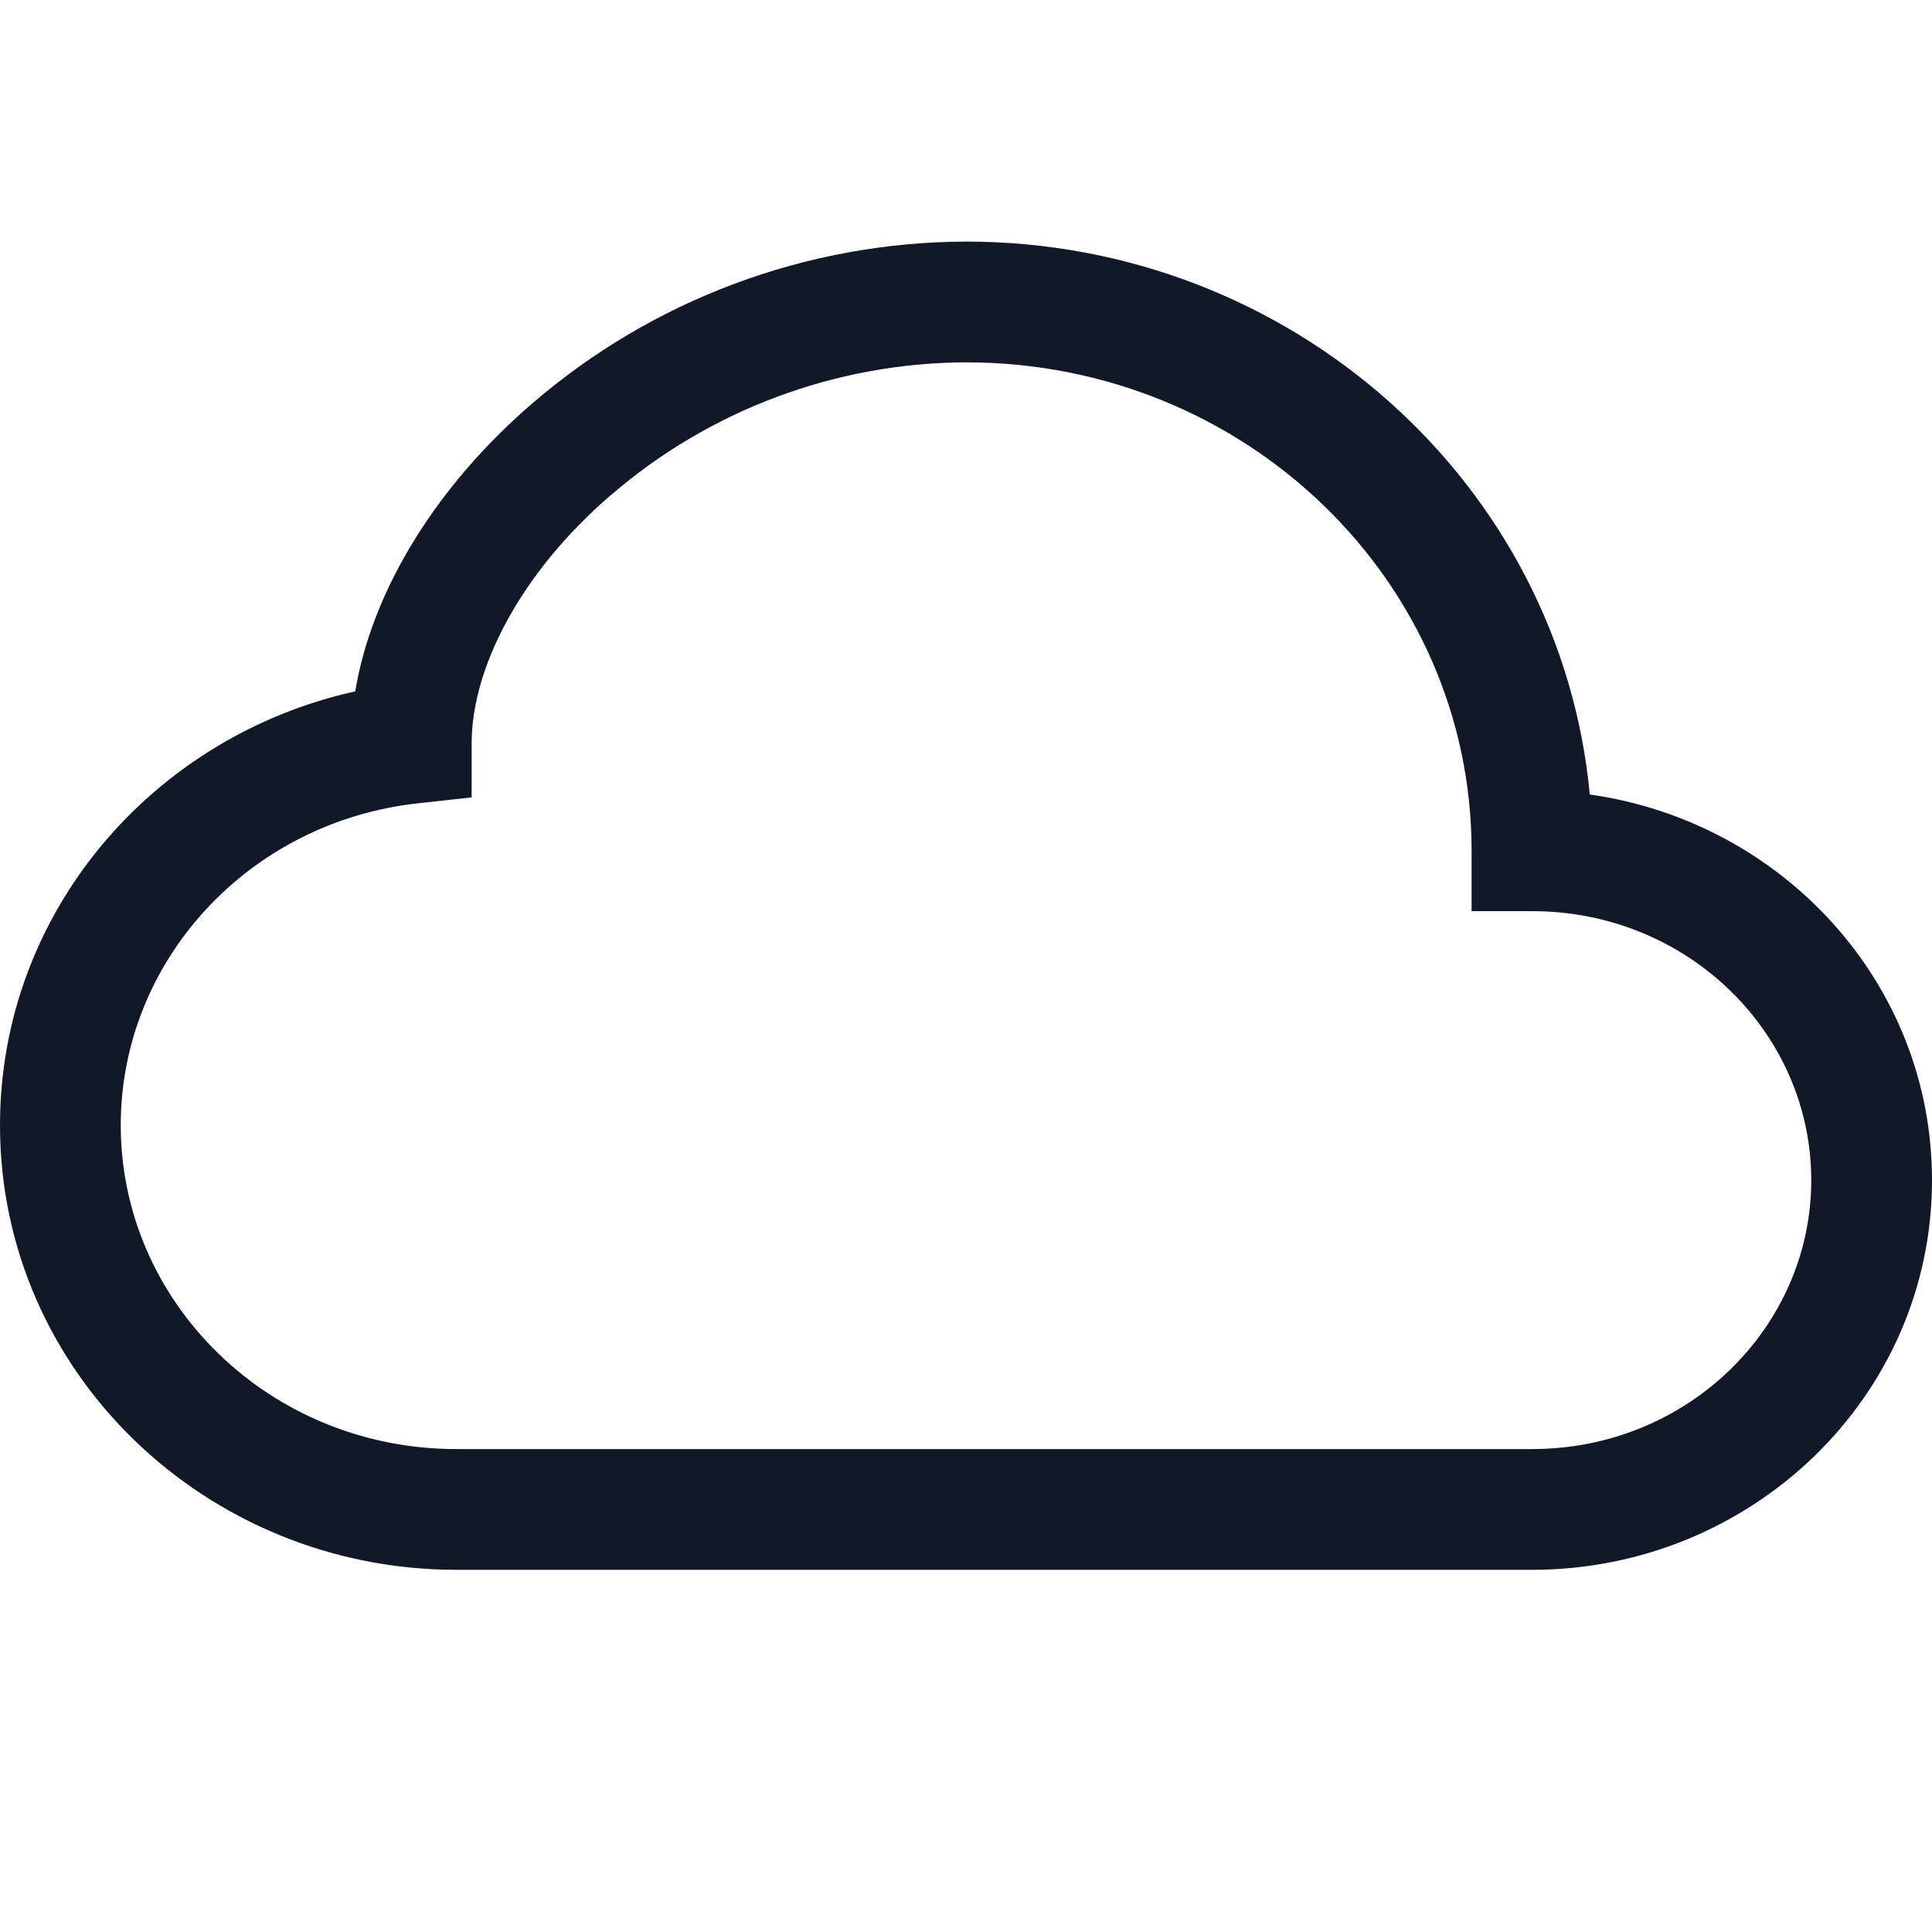 <svg width="48" height="48" viewBox="0 0 48 48" fill="none" xmlns="http://www.w3.org/2000/svg">
<g clip-path="url(#clip0_742_39)">
<path d="M13.218 10.028C16.216 7.442 20.041 6.014 24 6.002C32.07 6.002 38.769 12.002 39.498 19.739C44.274 20.414 48 24.413 48 29.321C48 34.709 43.506 39.002 38.061 39.002H11.343C5.124 39.002 -3.05176e-05 34.1 -3.05176e-05 27.956C-3.05176e-05 22.667 3.798 18.287 8.826 17.177C9.255 14.588 10.92 12.008 13.218 10.028ZM15.177 12.299C12.906 14.258 11.718 16.619 11.718 18.467V19.811L10.383 19.958C6.192 20.417 3 23.858 3 27.956C3 32.357 6.69 36.002 11.343 36.002H38.061C41.94 36.002 45 32.966 45 29.321C45 25.673 41.94 22.637 38.061 22.637H36.561V21.137C36.564 14.477 30.984 9.002 24 9.002C20.76 9.015 17.631 10.185 15.177 12.302V12.299Z" fill="#111827"/>
</g>
<defs>
<clipPath id="clip0_742_39">
<rect width="48" height="48" fill="white"/>
</clipPath>
</defs>
</svg>
